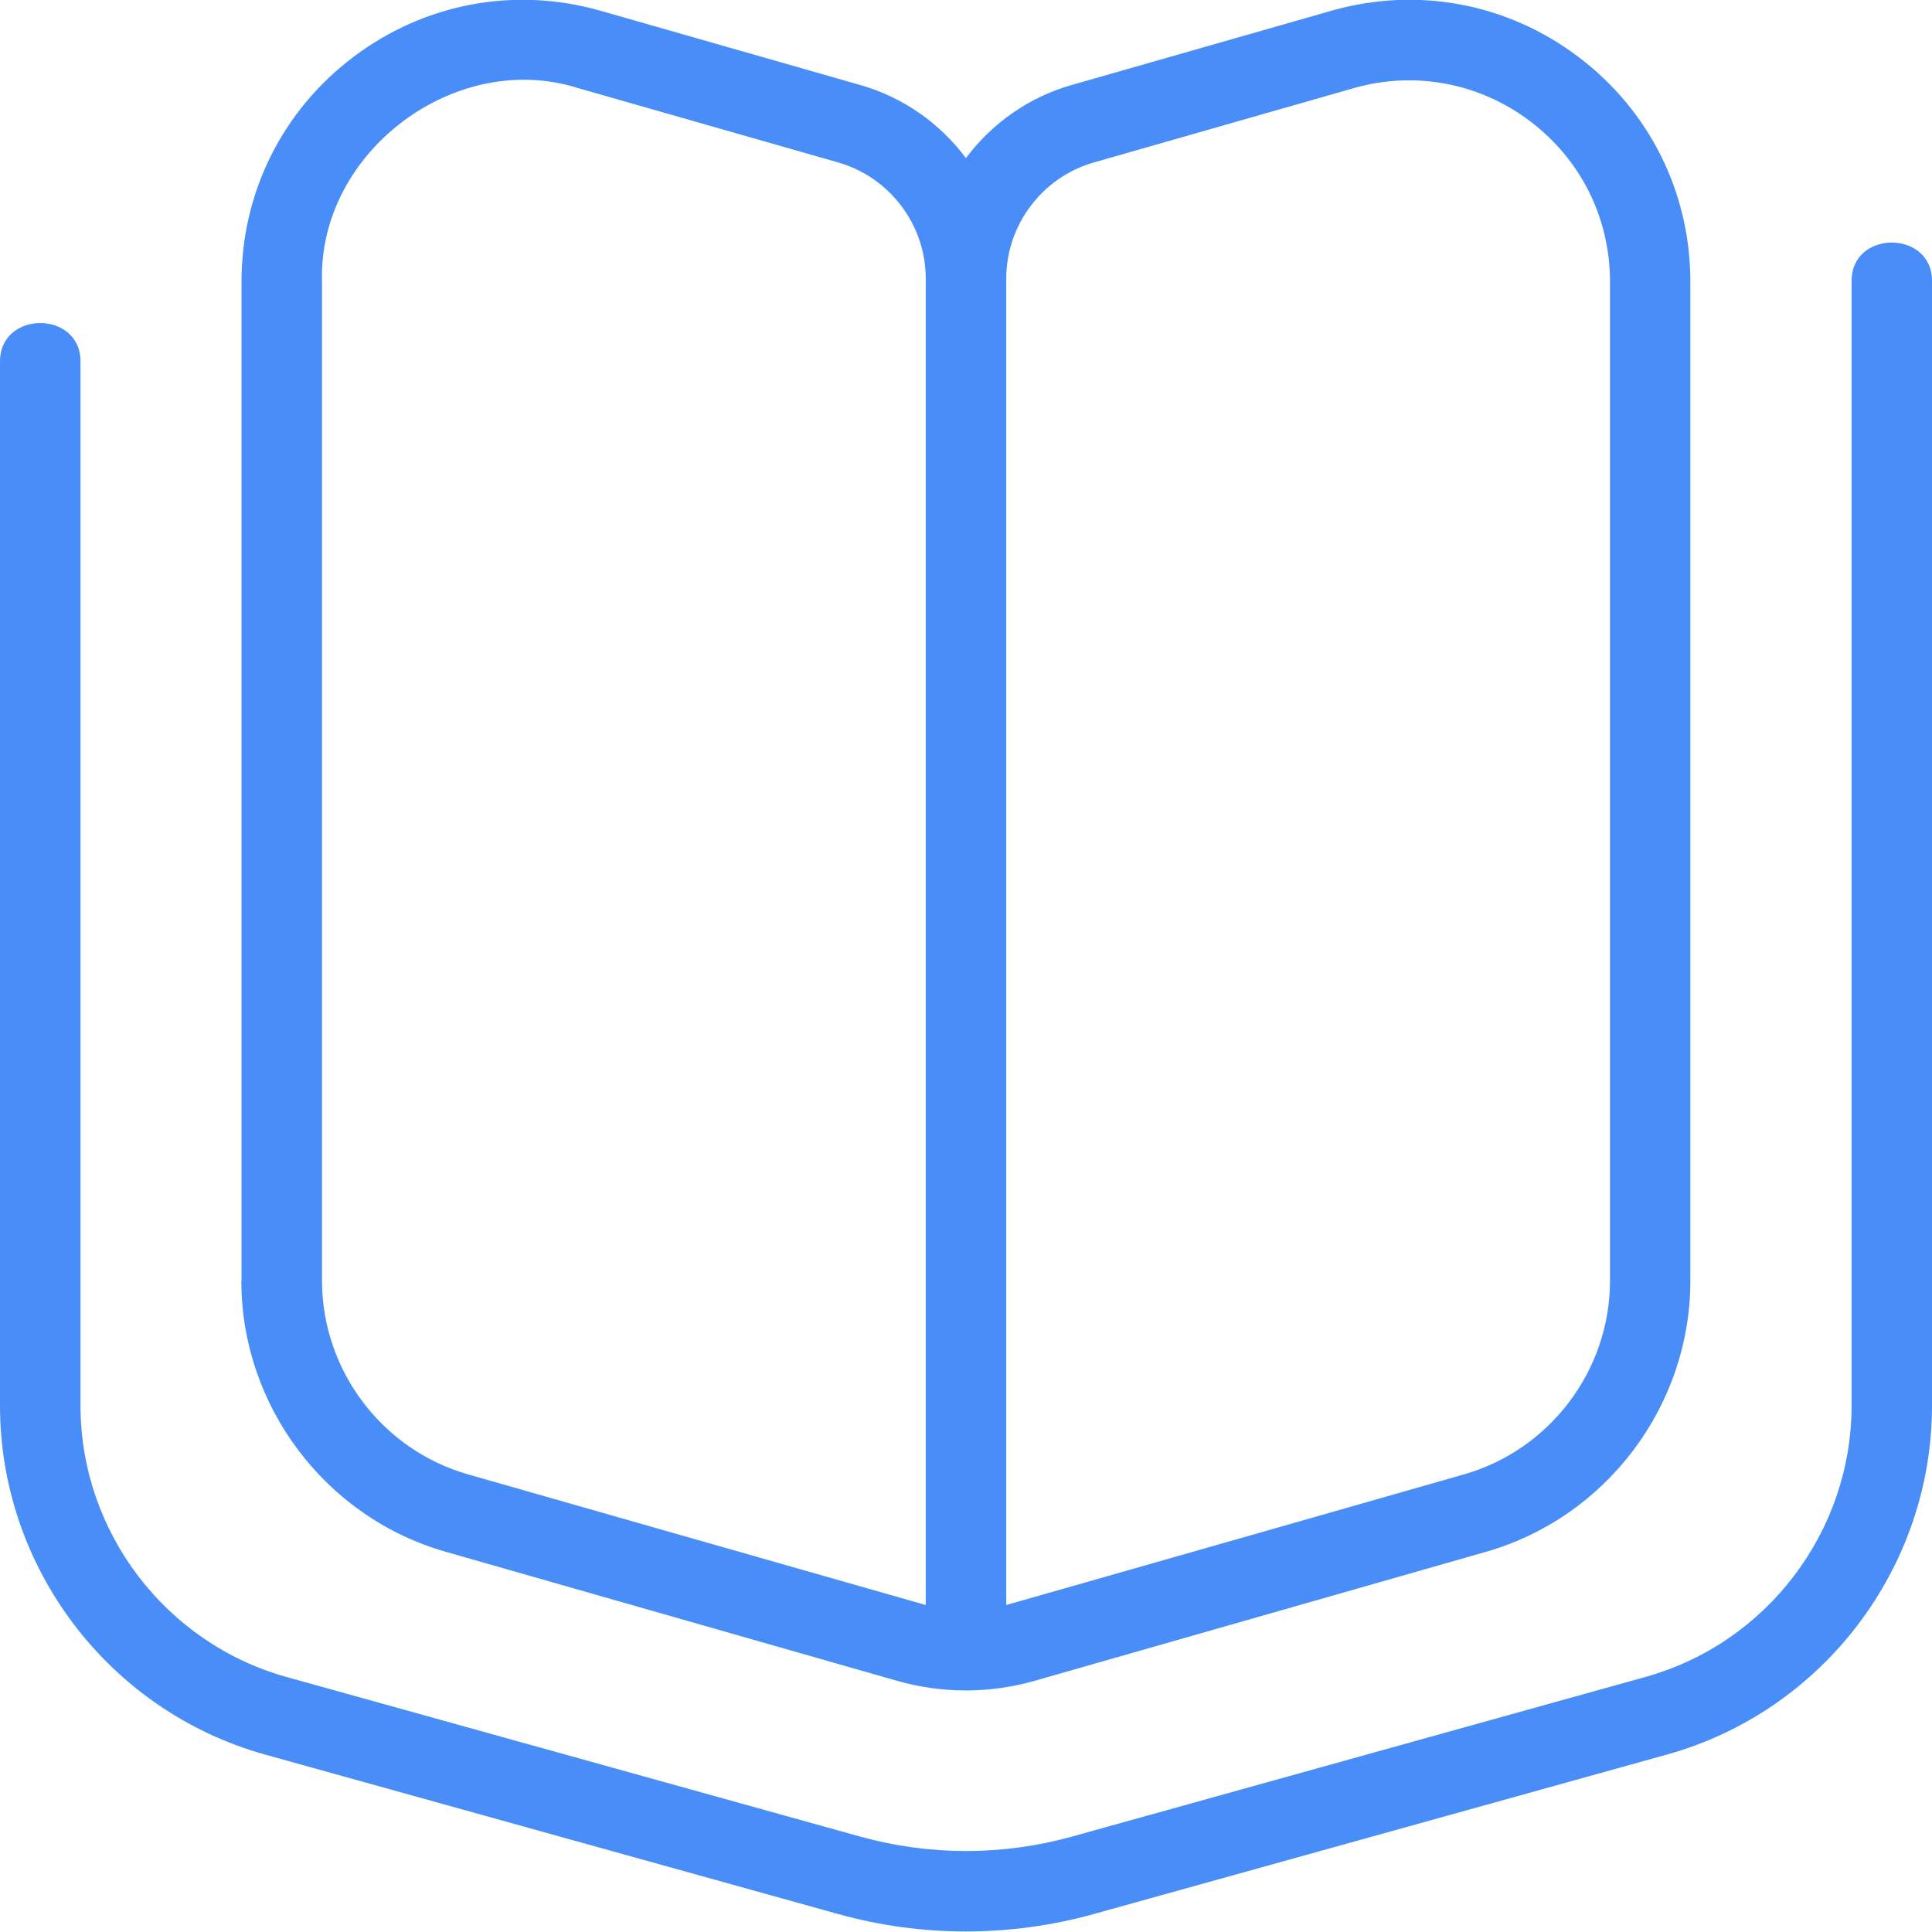 <?xml version="1.0" encoding="UTF-8"?> <svg xmlns="http://www.w3.org/2000/svg" width="512" height="512" viewBox="0 0 512 512" fill="none"><g clip-path="url(#clip0_1433_33)"><path d="M512.002 74.667V372.501C512.002 415.445 483.116 453.483 441.73 464.981L289.836 507.243C267.692 513.387 244.29 513.408 222.146 507.243L70.252 464.981C28.887 453.461 0.002 415.445 0.002 372.501V96C-0.212 82.155 21.548 82.155 21.335 96V372.501C21.335 405.888 43.799 435.477 75.991 444.437L227.906 486.699C246.295 491.819 265.73 491.819 284.14 486.699L436.034 444.416C468.226 435.477 490.69 405.888 490.69 372.48V74.667C490.476 60.821 512.215 60.821 512.002 74.667ZM64.002 339.435V74.667C64.002 51.029 74.818 29.291 93.698 15.061C112.578 0.832 136.45 -3.627 159.17 2.859L227.97 22.528C239.447 25.792 249.154 32.768 255.98 41.899C262.807 32.768 272.535 25.792 283.991 22.528L352.791 2.859C375.532 -3.627 399.404 0.811 418.263 15.061C437.143 29.291 447.959 51.029 447.959 74.667V339.435C447.959 372.587 425.687 402.112 393.815 411.243L274.156 445.44C262.252 448.832 249.666 448.832 237.762 445.44L118.124 411.243C86.231 402.133 63.959 372.587 63.959 339.435H64.002ZM266.668 73.813V425.344C267.223 425.216 387.991 390.72 387.991 390.72C410.754 384.213 426.668 363.136 426.668 339.435V74.667C426.668 57.771 418.946 42.261 405.442 32.085C391.916 21.867 374.722 18.752 358.679 23.381L289.879 43.051C276.204 46.955 266.668 59.605 266.668 73.813ZM85.335 339.435C85.335 363.115 101.25 384.213 124.012 390.72C124.012 390.72 244.78 425.216 245.335 425.344V73.813C245.335 59.605 235.799 46.955 222.124 43.051L153.324 23.381C120.706 12.949 84.29 40.299 85.335 74.667V339.435Z" fill="#498DF8"></path></g><defs><clipPath id="clip0_1433_33"><rect width="512" height="512" fill="white"></rect></clipPath></defs></svg> 